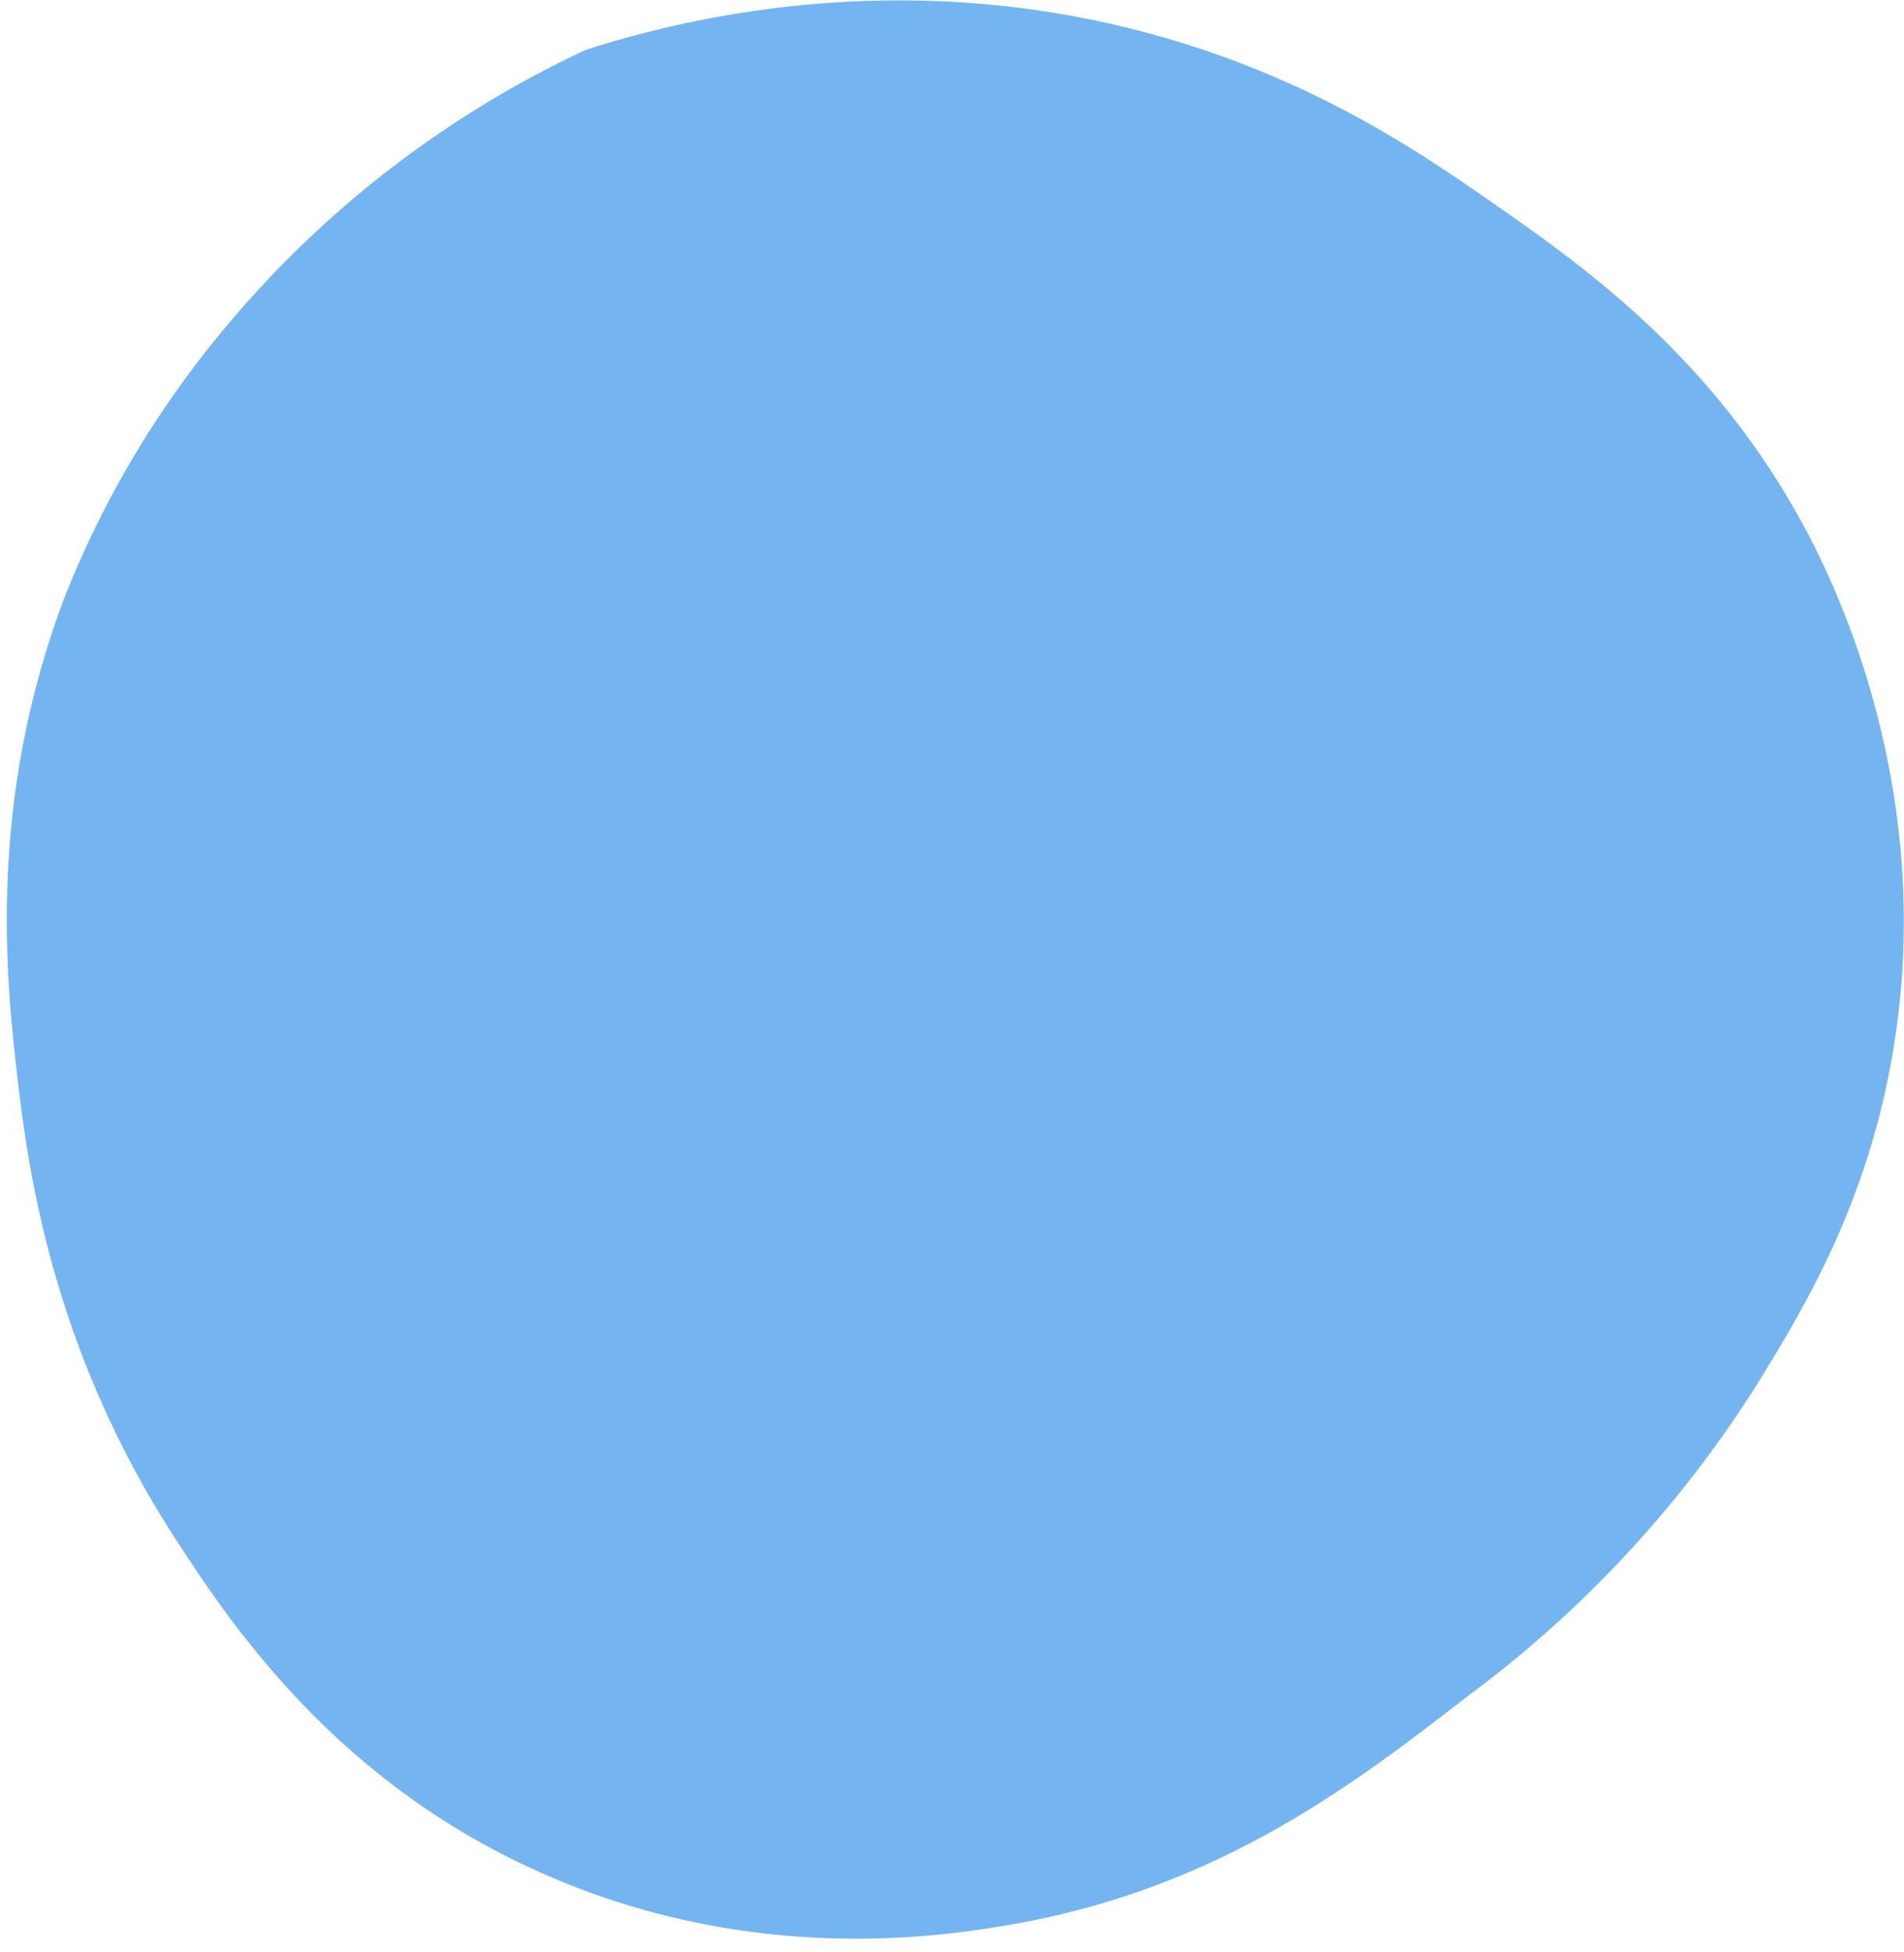 <svg width="119" height="122" viewBox="0 0 119 122" fill="none" xmlns="http://www.w3.org/2000/svg">
<path d="M36.623 3.111C43.251 0.985 55.939 -1.893 70.718 1.8C81.223 4.423 88.389 9.285 92.578 12.184C98.787 16.48 107.13 22.242 112.992 33.35C114.708 36.639 121.087 49.532 118.287 65.864C116.692 75.199 112.801 81.671 109.966 86.278C105.201 93.91 99.046 100.58 91.82 105.941C84.731 111.427 76.225 118.047 63.091 120.301C58.93 121.01 47.298 122.853 34.355 117.282C21.136 111.611 14.444 101.546 10.921 96.109C3.202 84.194 1.742 72.895 1.09 67.366C0.381 61.207 -0.824 49.993 4.117 37.121C6.653 30.779 10.23 24.905 14.699 19.74C20.741 12.7 28.215 7.031 36.623 3.111Z" fill="#74B4F1"/>
</svg>
